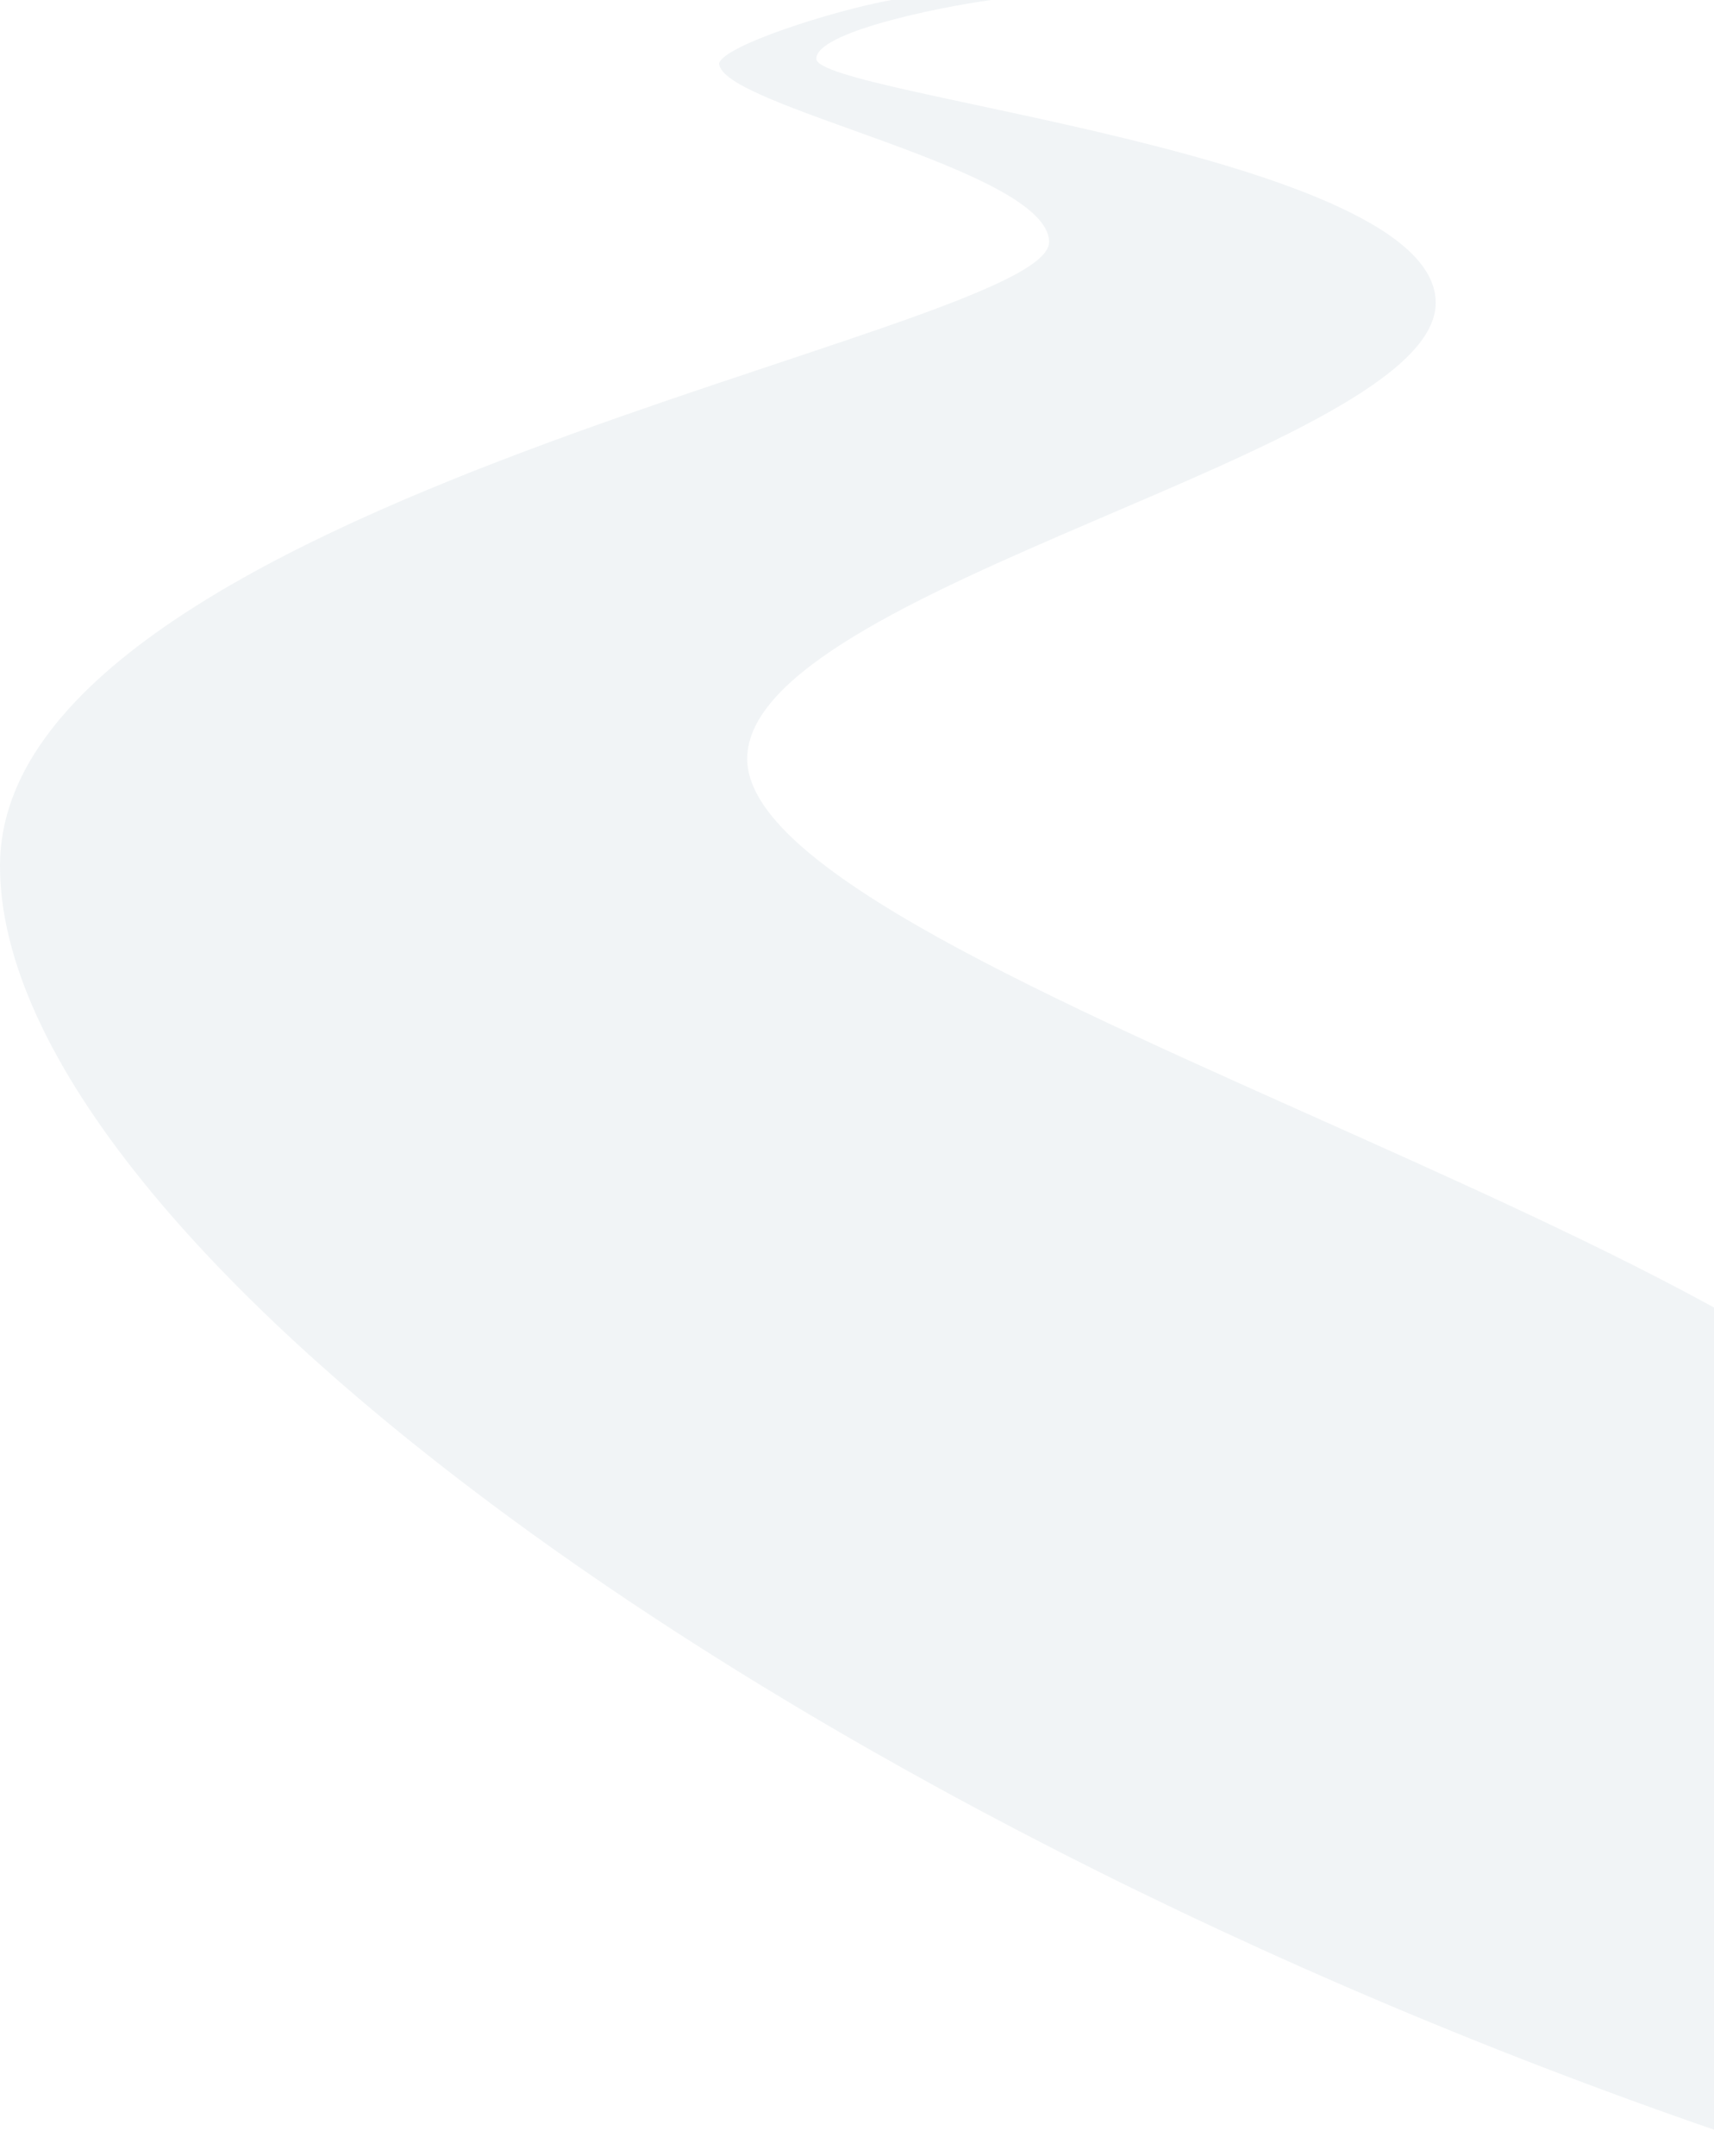 <svg width="385" height="484" viewBox="0 0 385 484" fill="none" xmlns="http://www.w3.org/2000/svg">
<path d="M167.837 170.36C167.837 219.578 442 287.986 442 347.604L401 483.5C183.361 412 0 279.05 0 194.383C0 112.352 235.646 74.999 235.646 54.345C235.646 37.939 161.539 23.877 161.539 14.209C162.599 10.254 186.714 2.49 200.203 0H222.611C209.918 1.758 183.361 7.324 183.361 13.184C183.361 21.387 322.493 34.57 322.493 67.968C322.493 101.366 167.837 131.688 167.837 170.36Z" fill="#CDD6E0" fill-opacity="0.27"/>
</svg>
